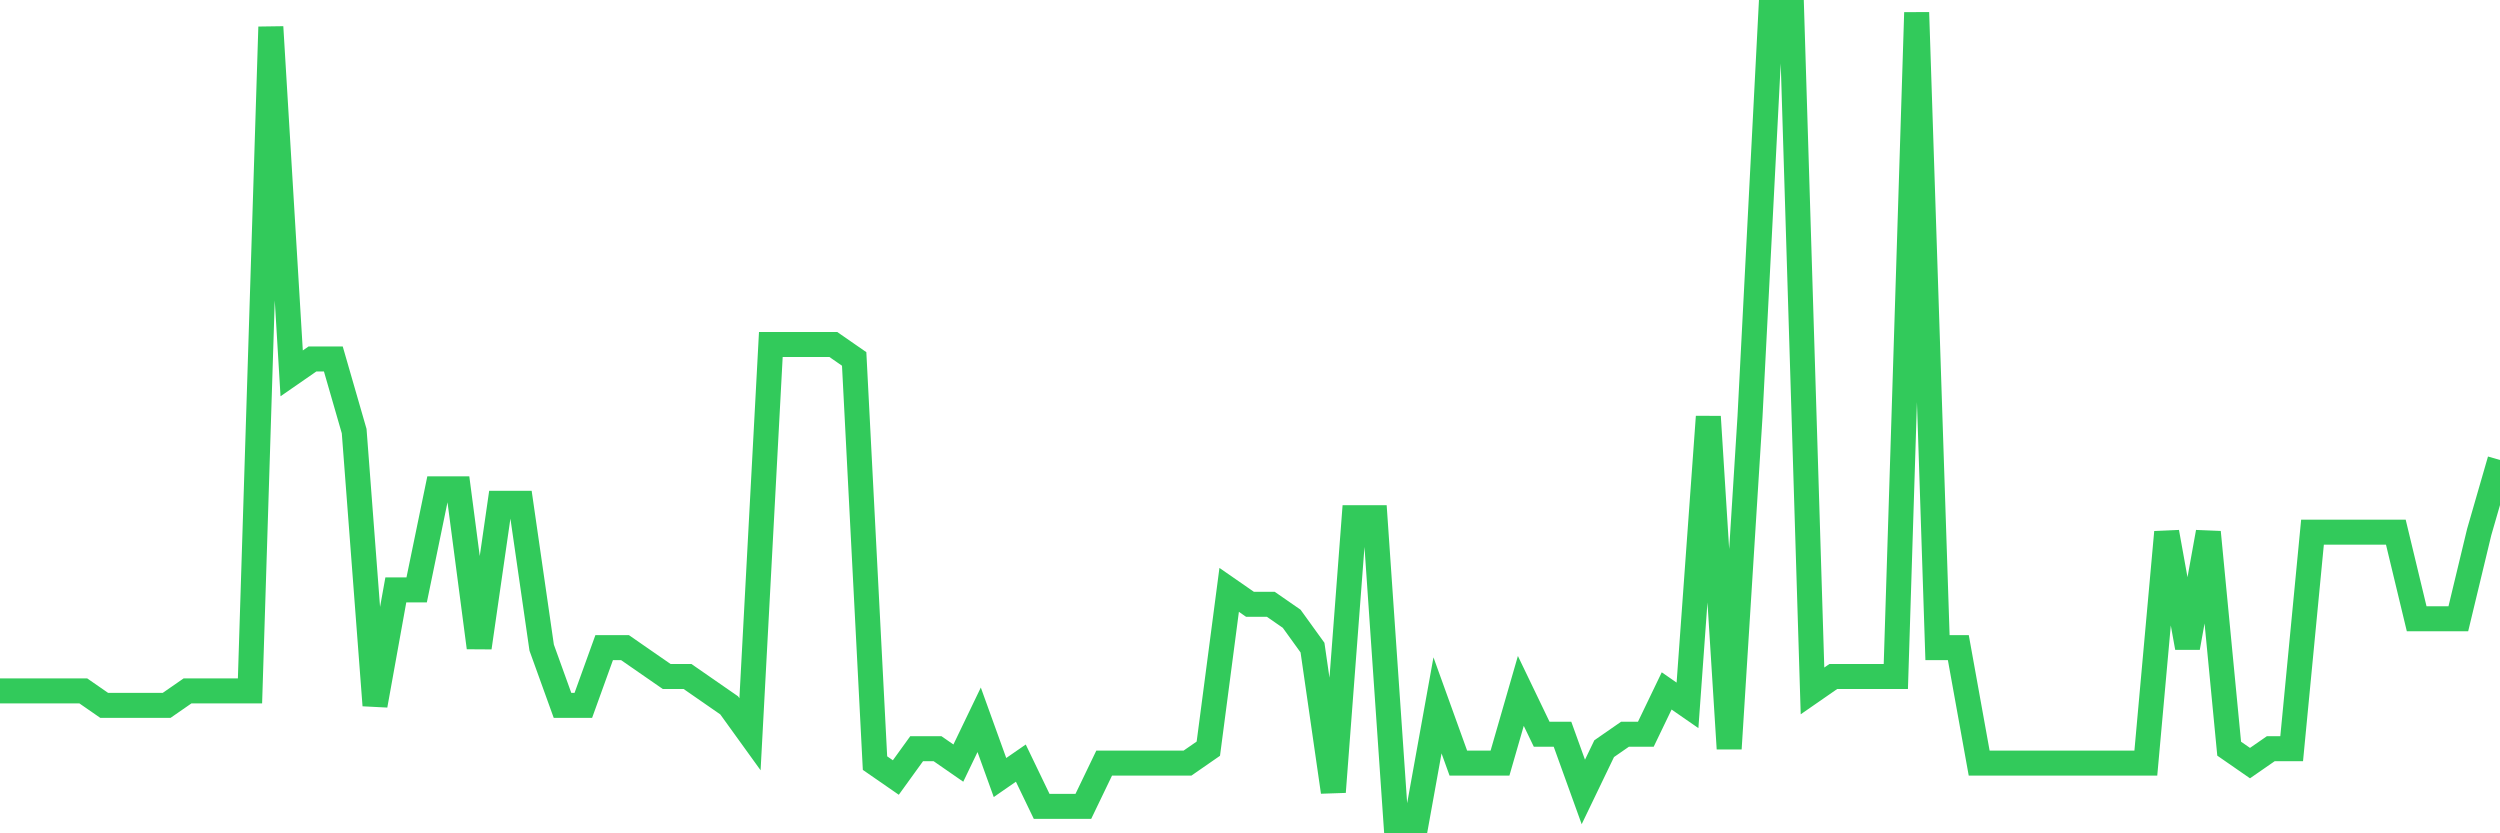 <svg
  xmlns="http://www.w3.org/2000/svg"
  xmlns:xlink="http://www.w3.org/1999/xlink"
  width="120"
  height="40"
  viewBox="0 0 120 40"
  preserveAspectRatio="none"
>
  <polyline
    points="0,33.164 1,33.164 2,33.164 3,33.164 4,33.164 5,33.857 6,33.857 7,33.857 8,33.857 9,33.164 10,33.164 11,33.164 12,33.164 13,1.293 14,17.921 15,17.229 16,17.229 17,20.693 18,33.857 19,28.314 20,28.314 21,23.464 22,23.464 23,31.086 24,24.157 25,24.157 26,31.086 27,33.857 28,33.857 29,31.086 30,31.086 31,31.779 32,32.471 33,32.471 34,33.164 35,33.857 36,35.243 37,16.536 38,16.536 39,16.536 40,16.536 41,17.229 42,36.629 43,37.321 44,35.936 45,35.936 46,36.629 47,34.55 48,37.321 49,36.629 50,38.707 51,38.707 52,38.707 53,36.629 54,36.629 55,36.629 56,36.629 57,36.629 58,35.936 59,28.314 60,29.007 61,29.007 62,29.7 63,31.086 64,38.014 65,24.85 66,24.85 67,39.4 68,39.4 69,33.857 70,36.629 71,36.629 72,36.629 73,33.164 74,35.243 75,35.243 76,38.014 77,35.936 78,35.243 79,35.243 80,33.164 81,33.857 82,20 83,35.936 84,20 85,0.6 86,0.6 87,33.164 88,32.471 89,32.471 90,32.471 91,32.471 92,0.6 93,31.086 94,31.086 95,36.629 96,36.629 97,36.629 98,36.629 99,36.629 100,36.629 101,36.629 102,36.629 103,36.629 104,25.543 105,31.086 106,25.543 107,35.936 108,36.629 109,35.936 110,35.936 111,25.543 112,25.543 113,25.543 114,25.543 115,25.543 116,29.7 117,29.7 118,29.7 119,25.543 120,22.079"
    fill="none"
    stroke="#32ca5b"
    stroke-width="1.2"
  >
  </polyline>
</svg>